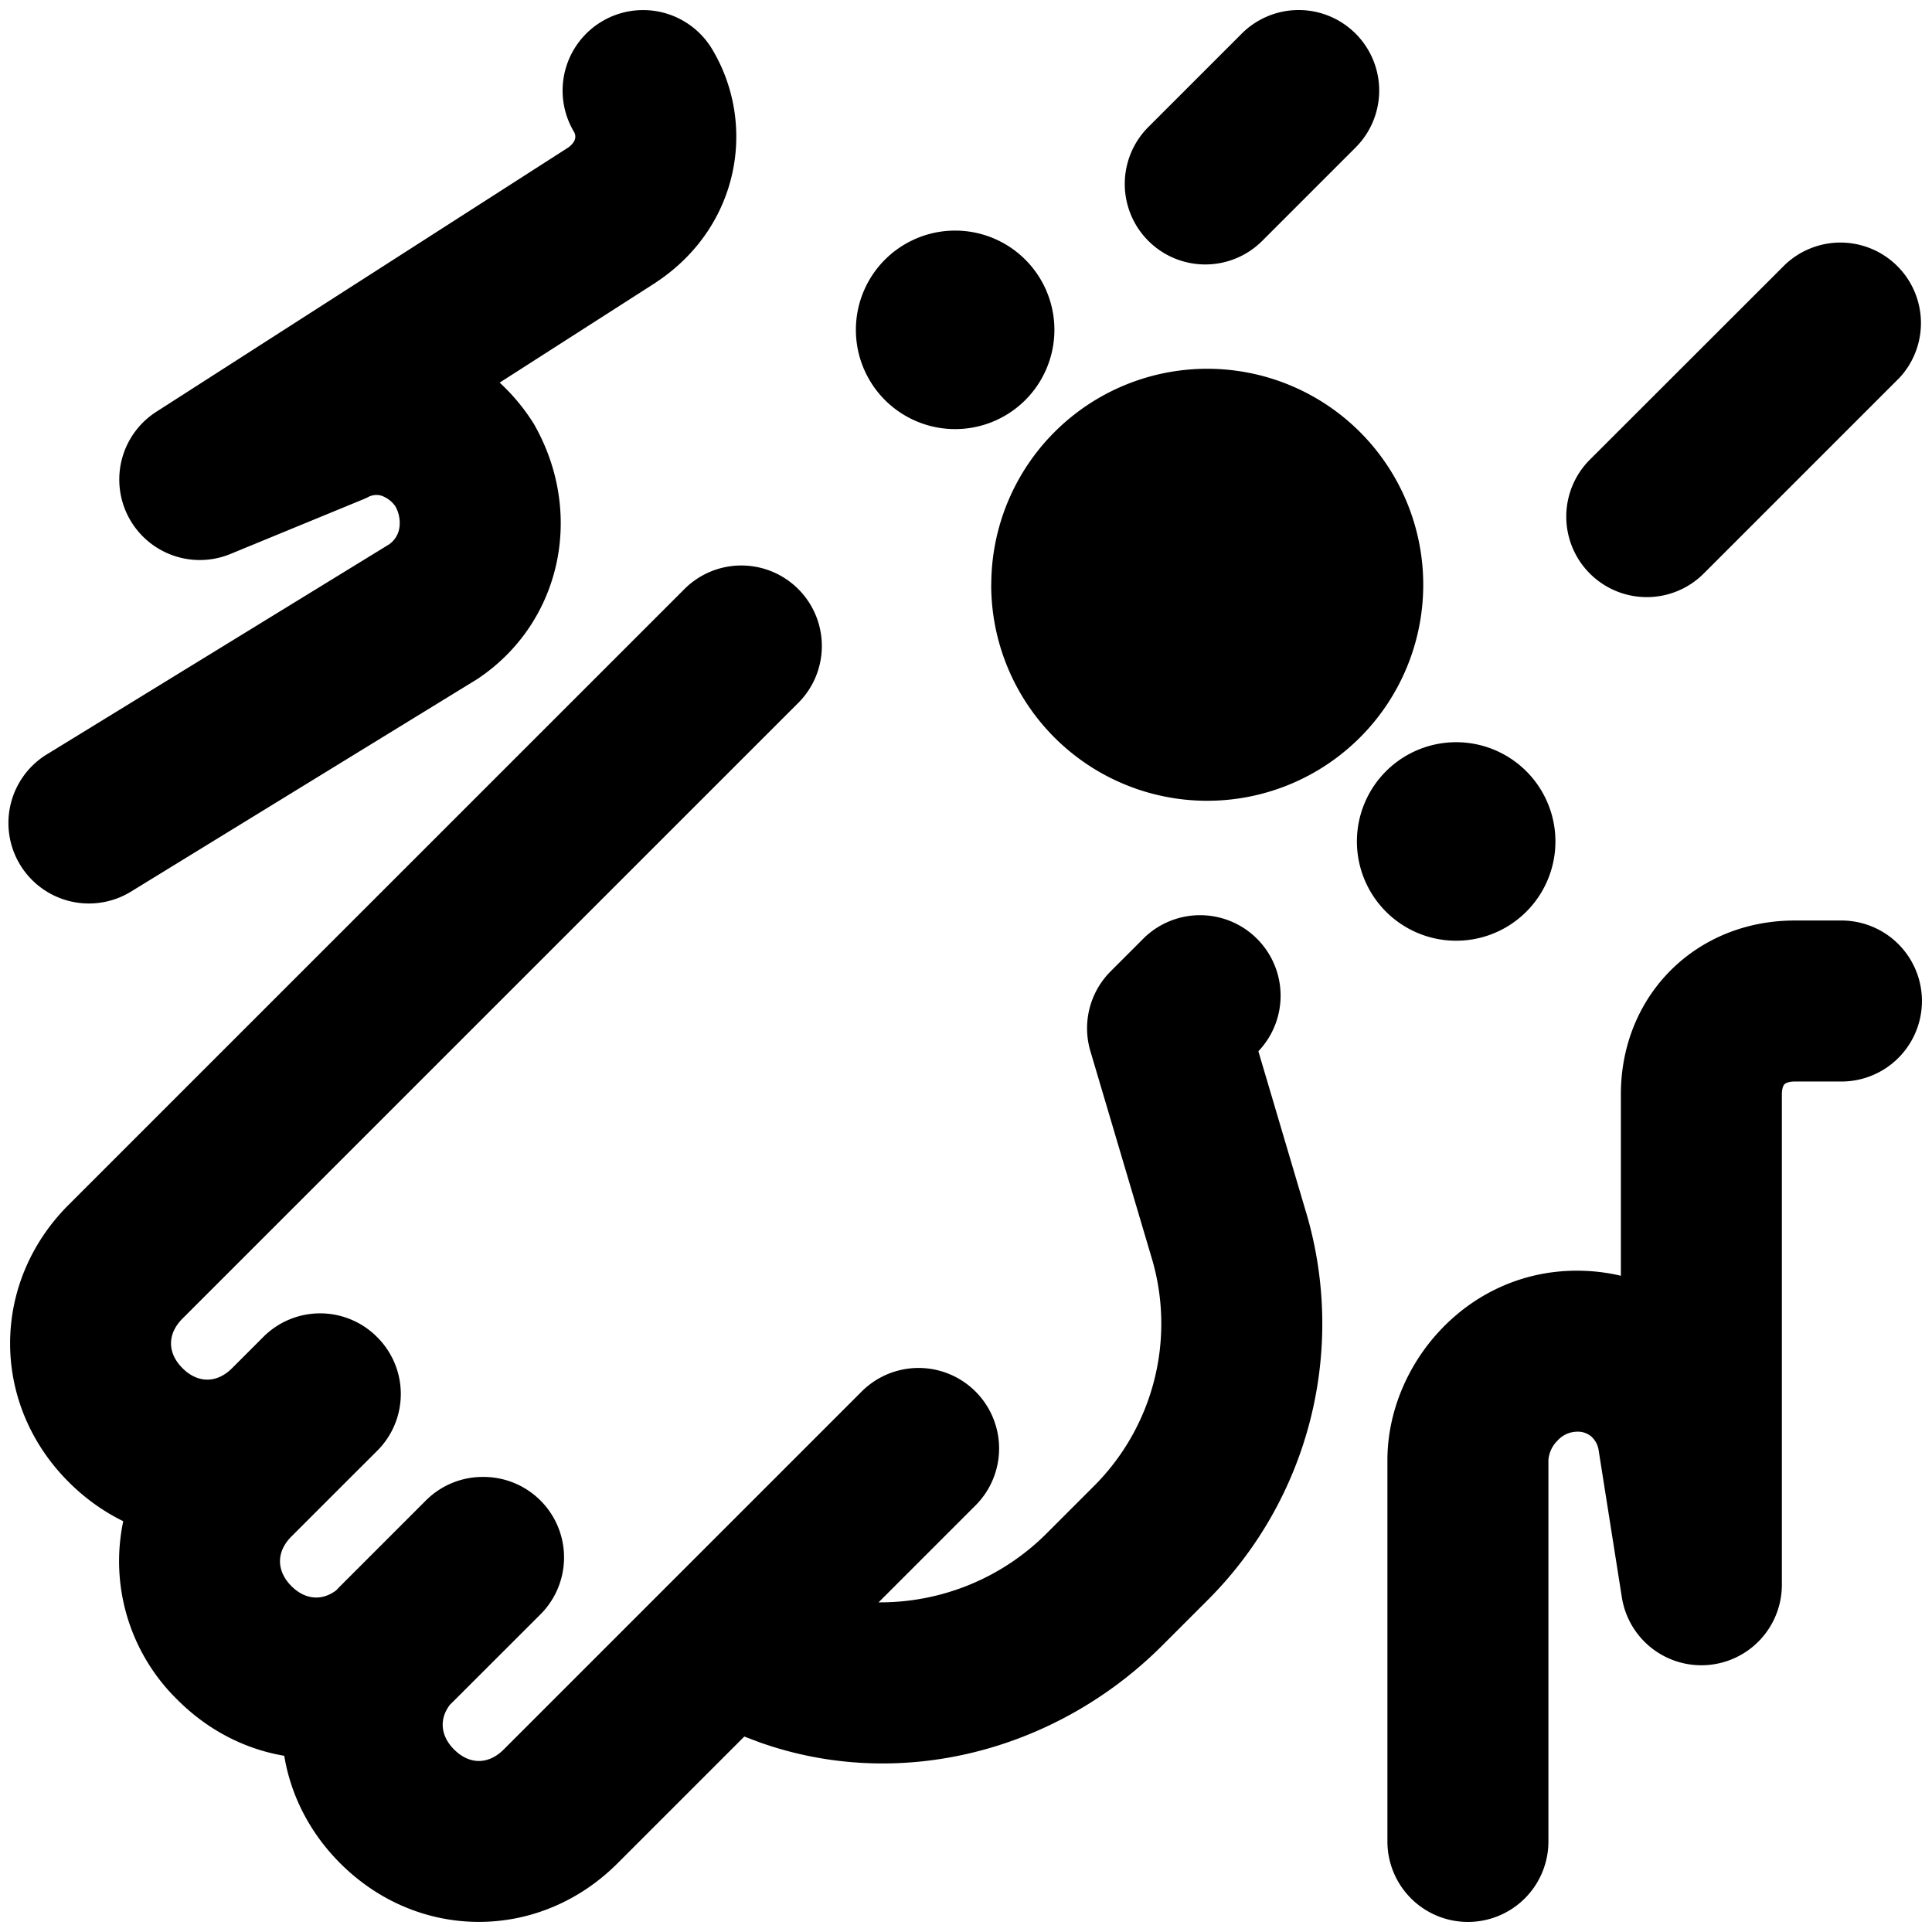 <svg xmlns="http://www.w3.org/2000/svg" fill="none" viewBox="0 0 24 24"><path fill="#000000" fill-rule="evenodd" d="M7.474 0.268A1 1 0 0 1 8.846 0.61c0.558 0.93 0.345 2.203 -0.69 2.893l-0.014 0.01 -1.935 1.24a2.483 2.483 0 0 1 0.426 0.515c0.636 1.112 0.337 2.473 -0.7 3.165a1 1 0 0 1 -0.032 0.02l-4.253 2.61A1 1 0 1 1 0.602 9.359l4.232 -2.597a0.31 0.31 0 0 0 0.124 -0.187 0.423 0.423 0 0 0 -0.045 -0.283 0.353 0.353 0 0 0 -0.177 -0.135 0.22 0.22 0 0 0 -0.167 0.02 0.998 0.998 0 0 1 -0.067 0.03l-1.643 0.676a1 1 0 0 1 -0.92 -1.766l5.113 -3.28a0.268 0.268 0 0 0 0.071 -0.068 0.13 0.13 0 0 0 0.021 -0.047 0.115 0.115 0 0 0 -0.013 -0.083A1 1 0 0 1 7.474 0.268Zm14.694 13.2c-0.004 0.004 -0.033 0.034 -0.033 0.127v6.09a1 1 0 0 1 -1.988 0.156l-0.289 -1.831a0.286 0.286 0 0 0 -0.088 -0.163 0.257 0.257 0 0 0 -0.182 -0.062 0.332 0.332 0 0 0 -0.242 0.113 0.376 0.376 0 0 0 -0.111 0.24v4.737a1 1 0 1 1 -2 0v-4.737c0 -1.182 0.982 -2.353 2.353 -2.353 0.192 0 0.374 0.022 0.547 0.063v-2.253c0 -1.23 0.931 -2.16 2.16 -2.16h0.58a1 1 0 1 1 0 2h-0.58c-0.093 0 -0.123 0.03 -0.127 0.033ZM9.904 8.744A1 1 0 1 0 8.49 7.33L0.853 14.966c-0.97 0.97 -0.97 2.474 0 3.444 0.206 0.206 0.435 0.368 0.678 0.487a2.407 2.407 0 0 0 0.675 2.22c0.381 0.381 0.844 0.613 1.325 0.694 0.08 0.485 0.312 0.952 0.696 1.336 0.97 0.97 2.474 0.97 3.444 0l1.575 -1.575 0.17 0.064 0.015 0.006c1.746 0.623 3.693 0.113 5.007 -1.201l0.58 -0.58a4.852 4.852 0 0 0 1.221 -4.752l-0.607 -2.05a1 1 0 0 0 -1.448 -1.38l-0.387 0.387a1 1 0 0 0 -0.252 0.991l0.772 2.605a2.852 2.852 0 0 1 -0.713 2.784l-0.58 0.58a2.925 2.925 0 0 1 -2.11 0.879l1.204 -1.204a1 1 0 0 0 -1.414 -1.415l-2.402 2.402a0.89 0.89 0 0 0 -0.03 0.03l-2.015 2.015c-0.19 0.19 -0.426 0.19 -0.616 0 -0.17 -0.17 -0.187 -0.38 -0.051 -0.557l0.06 -0.059 1.064 -1.063A1 1 0 0 0 6 18.347a0.997 0.997 0 0 0 -0.71 0.293l-1.063 1.063a2.754 2.754 0 0 0 -0.051 0.053c-0.178 0.134 -0.386 0.117 -0.556 -0.053 -0.189 -0.19 -0.189 -0.427 0 -0.616l0.67 -0.67 0.007 -0.007 0.387 -0.386a0.996 0.996 0 0 0 0 -1.415 0.997 0.997 0 0 0 -1.414 0l-0.387 0.387 -0.004 0.004c-0.189 0.186 -0.424 0.184 -0.612 -0.004 -0.19 -0.19 -0.19 -0.426 0 -0.616l7.637 -7.636Zm2.41 -1.48a2.683 2.683 0 1 1 5.366 0 2.683 2.683 0 0 1 -5.367 0ZM11.83 5.33a1.233 1.233 0 1 0 0 -2.465 1.233 1.233 0 0 0 0 2.465Zm7.492 5.123a1.233 1.233 0 1 1 -2.466 0 1.233 1.233 0 0 1 2.466 0ZM16.84 0.418a1 1 0 0 1 0 1.414l-1.16 1.16a1 1 0 1 1 -1.415 -1.414l1.16 -1.16a1 1 0 0 1 1.415 0Zm6.742 4.29a1 1 0 0 0 -1.414 -1.414L19.75 5.71a1 1 0 0 0 1.414 1.415l2.417 -2.417Z" clip-rule="evenodd" stroke-width="1"></path></svg>